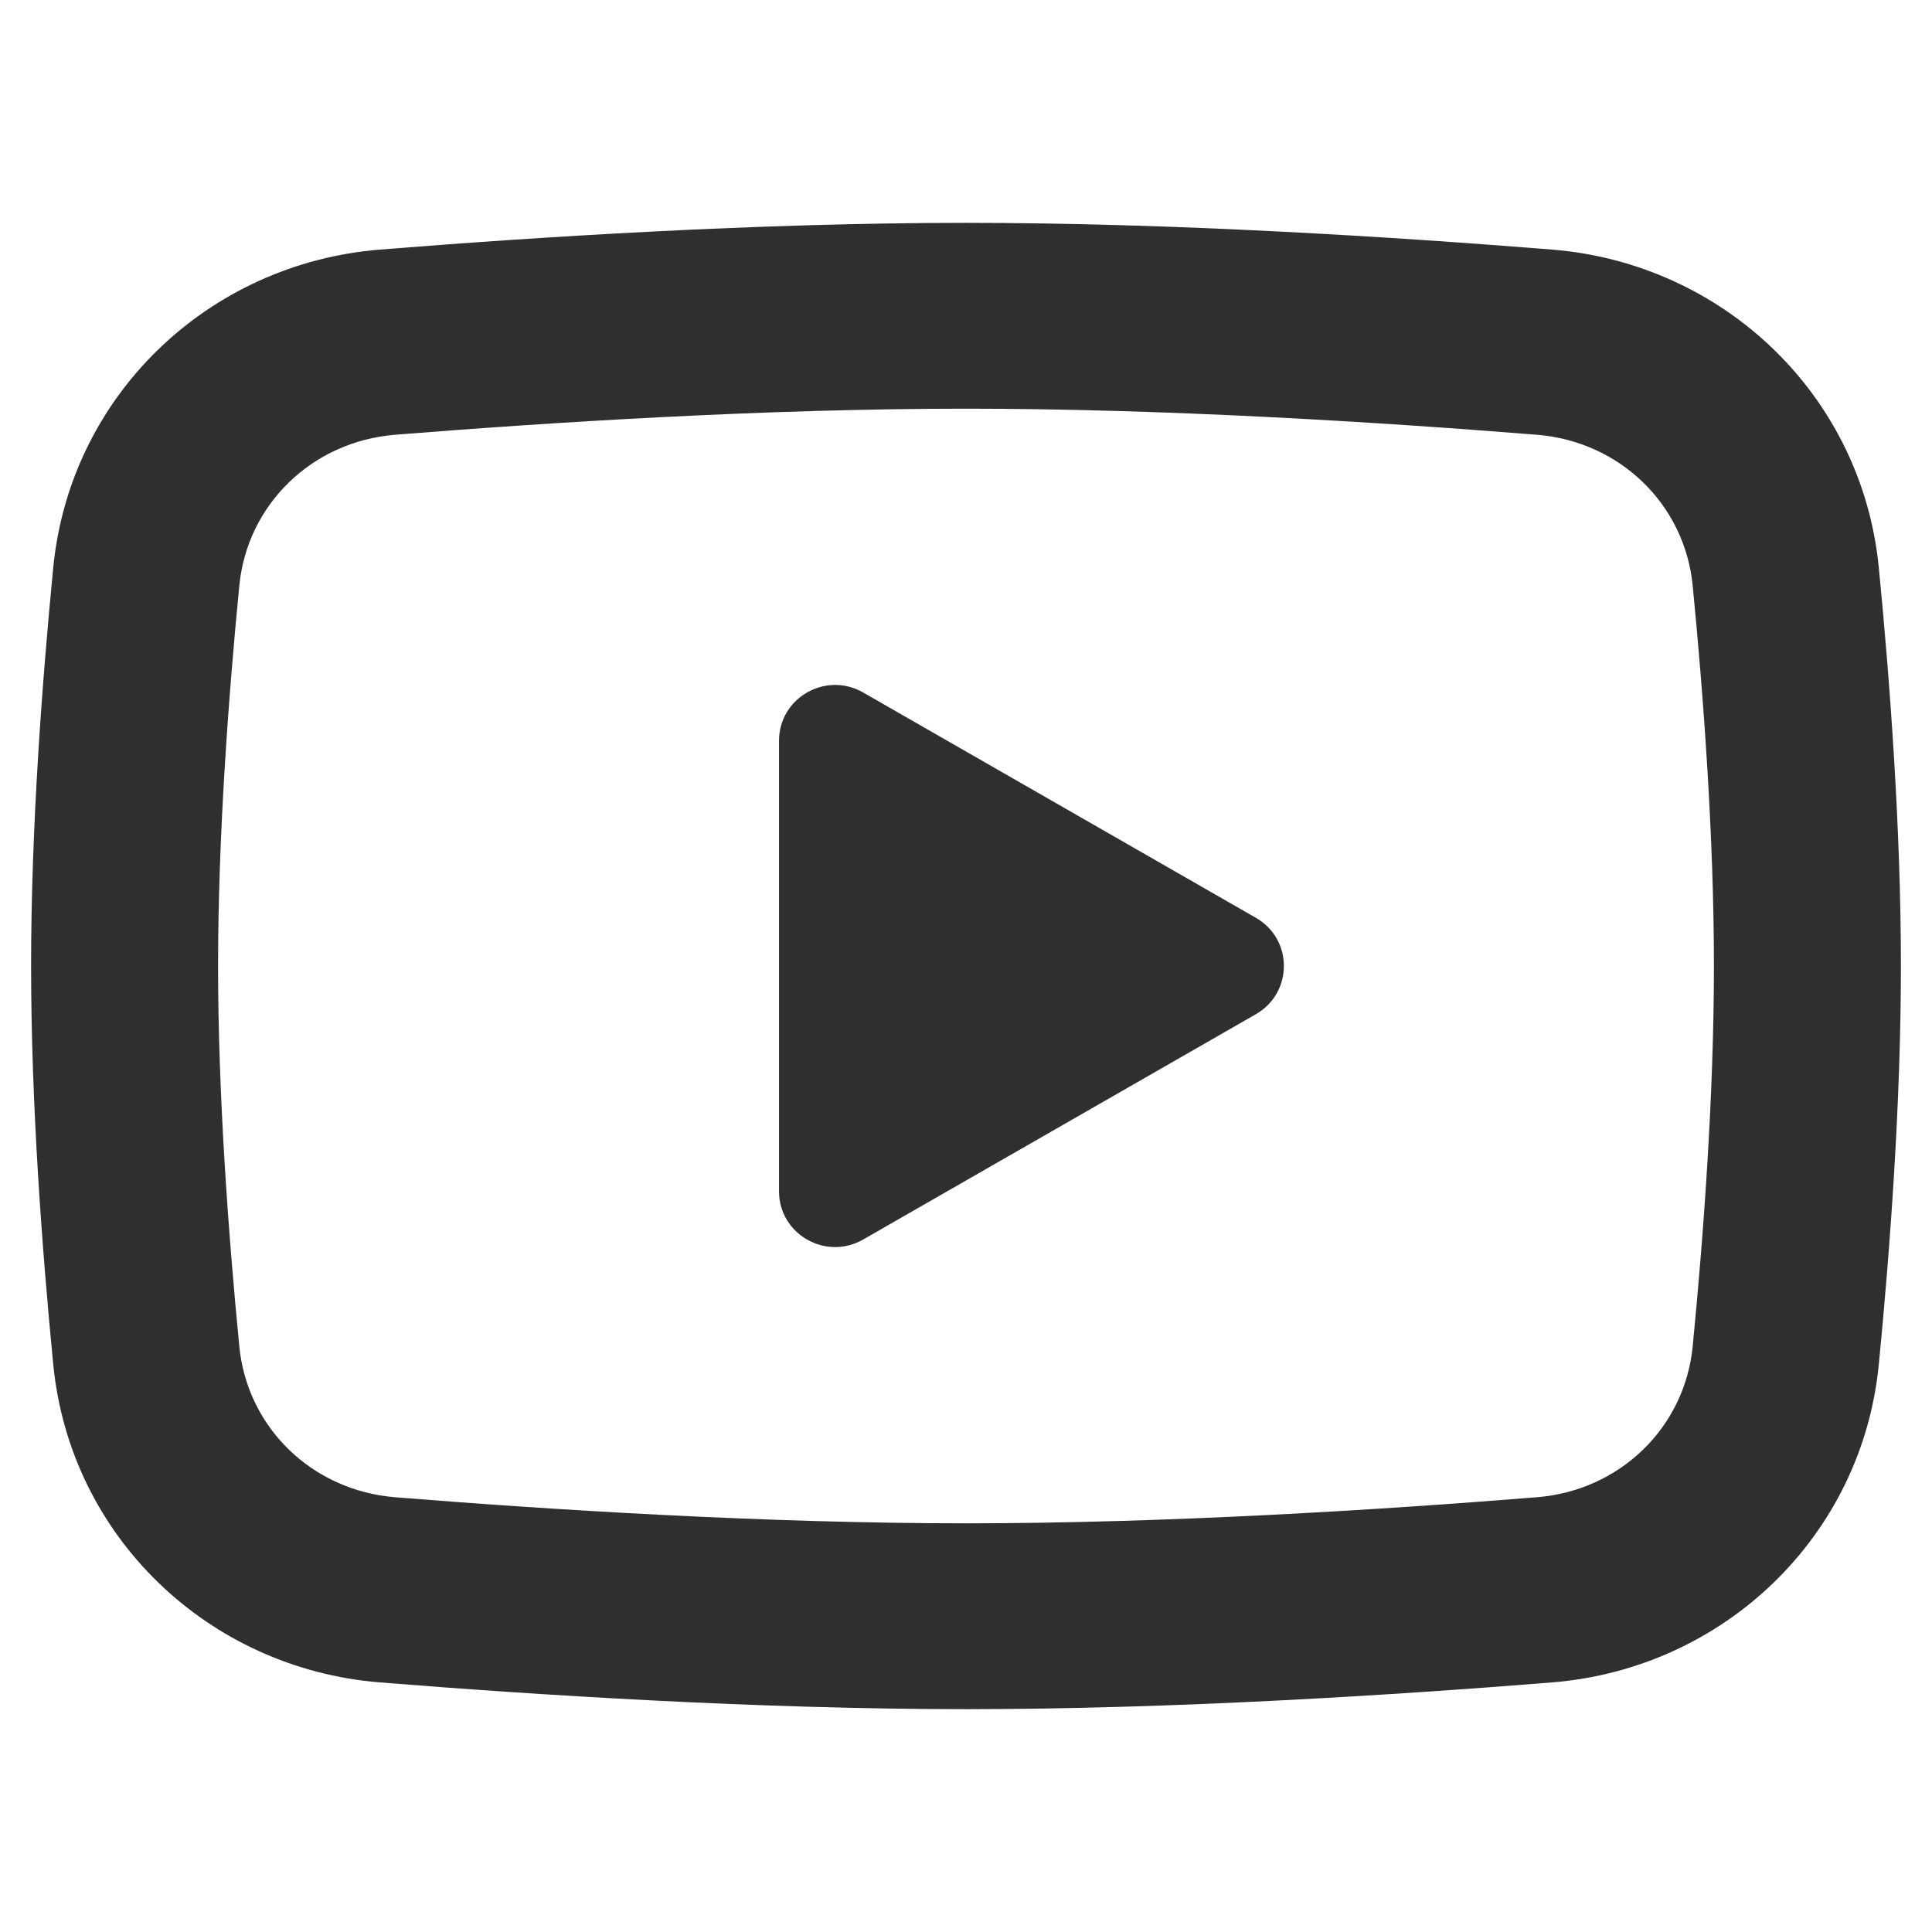 <svg width="32" height="32" viewBox="0 0 32 32" fill="none" xmlns="http://www.w3.org/2000/svg">
<path d="M14.297 20.53L20.8 16.799C21.42 16.444 21.42 15.556 20.8 15.201L14.297 11.47C13.677 11.114 12.903 11.559 12.903 12.269L12.903 19.731C12.903 20.442 13.677 20.886 14.297 20.53Z" fill="#302F30"/>
<path fill-rule="evenodd" clip-rule="evenodd" d="M16 3.691C12.556 3.691 8.894 3.925 6.293 4.134C3.447 4.364 1.16 6.552 0.882 9.401C0.696 11.306 0.515 13.732 0.515 16C0.515 18.268 0.696 20.695 0.882 22.599C1.16 25.448 3.447 27.636 6.293 27.866C8.894 28.075 12.556 28.309 16 28.309C19.444 28.309 23.106 28.075 25.707 27.866C28.553 27.636 30.84 25.448 31.119 22.599C31.305 20.695 31.485 18.268 31.485 16C31.485 13.732 31.305 11.306 31.119 9.401C30.84 6.552 28.553 4.364 25.707 4.134C23.106 3.925 19.444 3.691 16 3.691ZM6.544 7.201C9.11 6.995 12.677 6.769 16 6.769C19.323 6.769 22.89 6.995 25.456 7.201C26.833 7.312 27.905 8.357 28.036 9.698C28.218 11.558 28.388 13.874 28.388 16C28.388 18.126 28.218 20.442 28.036 22.302C27.905 23.643 26.833 24.688 25.456 24.799C22.89 25.006 19.323 25.231 16 25.231C12.677 25.231 9.11 25.006 6.544 24.799C5.167 24.688 4.095 23.643 3.964 22.302C3.782 20.442 3.612 18.126 3.612 16C3.612 13.874 3.782 11.558 3.964 9.698C4.095 8.357 5.167 7.312 6.544 7.201Z" fill="#302F30"/>
</svg>
